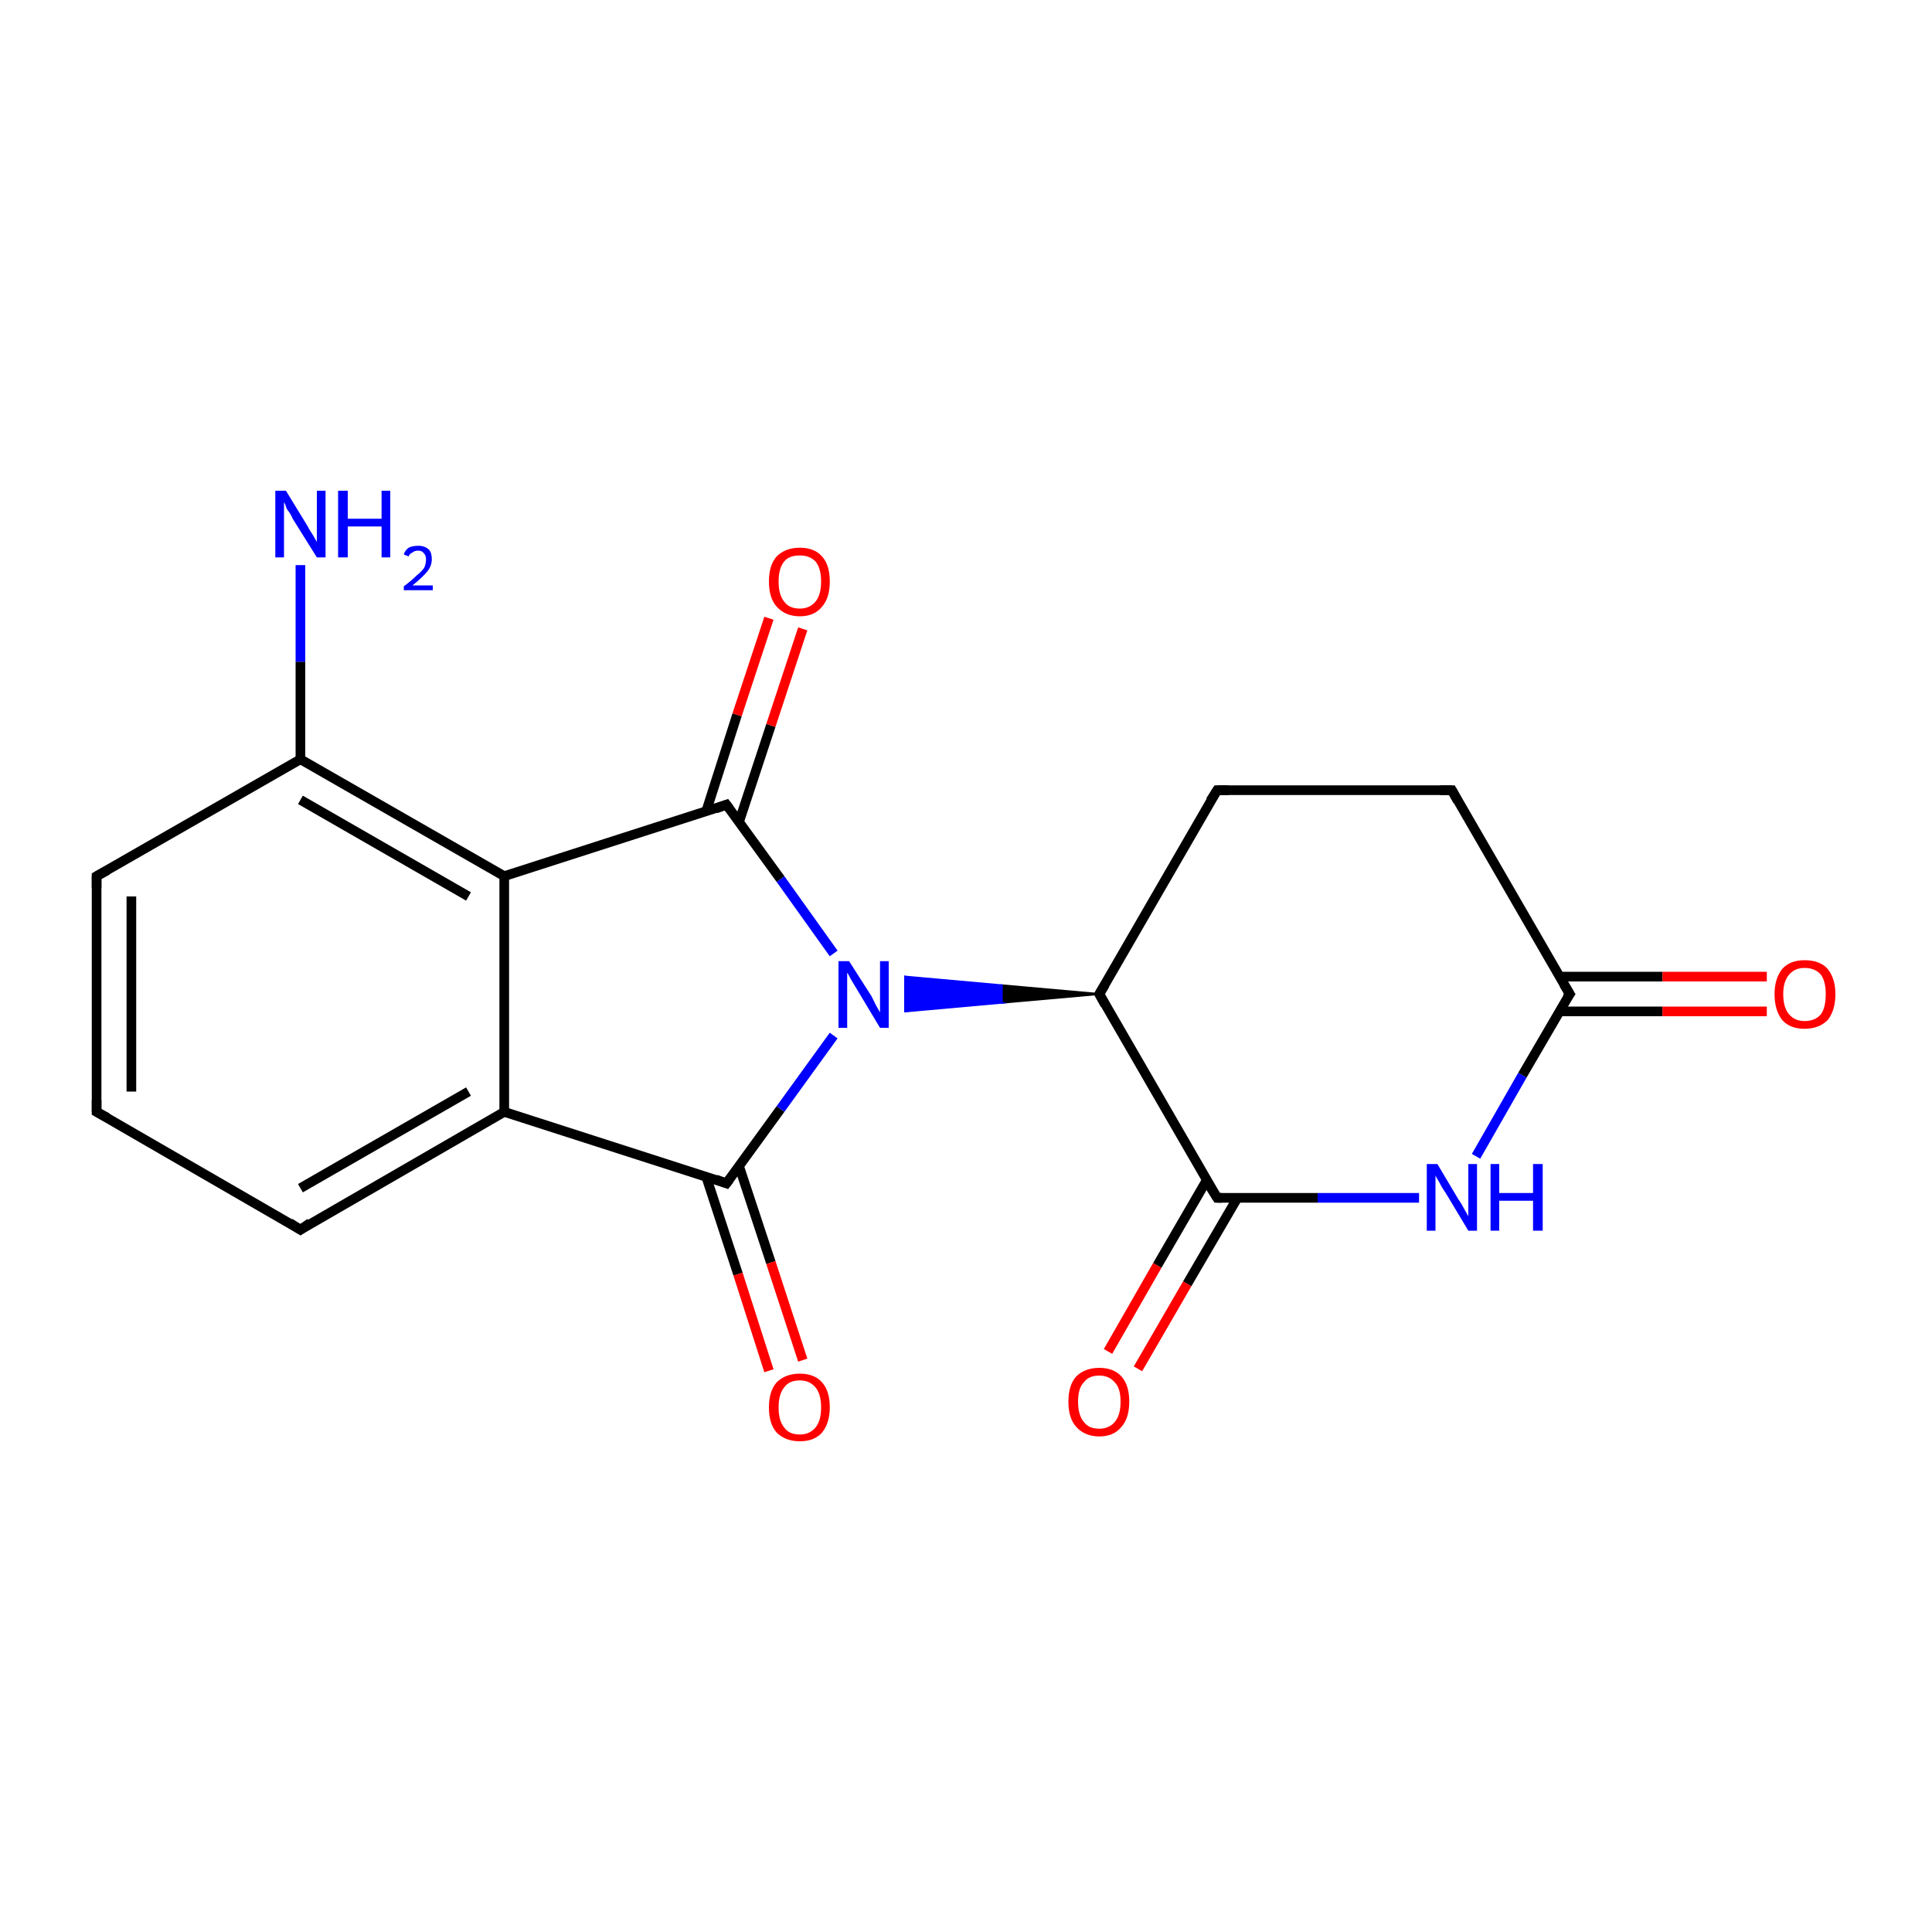<?xml version='1.0' encoding='iso-8859-1'?>
<svg version='1.1' baseProfile='full'
              xmlns='http://www.w3.org/2000/svg'
                      xmlns:rdkit='http://www.rdkit.org/xml'
                      xmlns:xlink='http://www.w3.org/1999/xlink'
                  xml:space='preserve'
width='200px' height='200px' viewBox='0 0 200 200'>
<!-- END OF HEADER -->
<rect style='opacity:1.0;fill:#FFFFFF;stroke:none' width='200.0' height='200.0' x='0.0' y='0.0'> </rect>
<path class='bond-0 atom-0 atom-1' d='M 10.0,90.7 L 10.0,115.1' style='fill:none;fill-rule:evenodd;stroke:#000000;stroke-width:1.0px;stroke-linecap:butt;stroke-linejoin:miter;stroke-opacity:1' />
<path class='bond-0 atom-0 atom-1' d='M 13.6,92.8 L 13.6,113.0' style='fill:none;fill-rule:evenodd;stroke:#000000;stroke-width:1.0px;stroke-linecap:butt;stroke-linejoin:miter;stroke-opacity:1' />
<path class='bond-1 atom-0 atom-5' d='M 10.0,90.7 L 31.1,78.6' style='fill:none;fill-rule:evenodd;stroke:#000000;stroke-width:1.0px;stroke-linecap:butt;stroke-linejoin:miter;stroke-opacity:1' />
<path class='bond-2 atom-1 atom-2' d='M 10.0,115.1 L 31.1,127.3' style='fill:none;fill-rule:evenodd;stroke:#000000;stroke-width:1.0px;stroke-linecap:butt;stroke-linejoin:miter;stroke-opacity:1' />
<path class='bond-3 atom-2 atom-3' d='M 31.1,127.3 L 52.2,115.1' style='fill:none;fill-rule:evenodd;stroke:#000000;stroke-width:1.0px;stroke-linecap:butt;stroke-linejoin:miter;stroke-opacity:1' />
<path class='bond-3 atom-2 atom-3' d='M 31.1,123.0 L 48.5,113.0' style='fill:none;fill-rule:evenodd;stroke:#000000;stroke-width:1.0px;stroke-linecap:butt;stroke-linejoin:miter;stroke-opacity:1' />
<path class='bond-4 atom-3 atom-4' d='M 52.2,115.1 L 52.2,90.7' style='fill:none;fill-rule:evenodd;stroke:#000000;stroke-width:1.0px;stroke-linecap:butt;stroke-linejoin:miter;stroke-opacity:1' />
<path class='bond-5 atom-3 atom-6' d='M 52.2,115.1 L 75.2,122.5' style='fill:none;fill-rule:evenodd;stroke:#000000;stroke-width:1.0px;stroke-linecap:butt;stroke-linejoin:miter;stroke-opacity:1' />
<path class='bond-6 atom-4 atom-5' d='M 52.2,90.7 L 31.1,78.6' style='fill:none;fill-rule:evenodd;stroke:#000000;stroke-width:1.0px;stroke-linecap:butt;stroke-linejoin:miter;stroke-opacity:1' />
<path class='bond-6 atom-4 atom-5' d='M 48.5,92.8 L 31.1,82.8' style='fill:none;fill-rule:evenodd;stroke:#000000;stroke-width:1.0px;stroke-linecap:butt;stroke-linejoin:miter;stroke-opacity:1' />
<path class='bond-7 atom-4 atom-8' d='M 52.2,90.7 L 75.2,83.3' style='fill:none;fill-rule:evenodd;stroke:#000000;stroke-width:1.0px;stroke-linecap:butt;stroke-linejoin:miter;stroke-opacity:1' />
<path class='bond-8 atom-5 atom-9' d='M 31.1,78.6 L 31.1,68.5' style='fill:none;fill-rule:evenodd;stroke:#000000;stroke-width:1.0px;stroke-linecap:butt;stroke-linejoin:miter;stroke-opacity:1' />
<path class='bond-8 atom-5 atom-9' d='M 31.1,68.5 L 31.1,58.5' style='fill:none;fill-rule:evenodd;stroke:#0000FF;stroke-width:1.0px;stroke-linecap:butt;stroke-linejoin:miter;stroke-opacity:1' />
<path class='bond-9 atom-6 atom-7' d='M 75.2,122.5 L 80.8,114.8' style='fill:none;fill-rule:evenodd;stroke:#000000;stroke-width:1.0px;stroke-linecap:butt;stroke-linejoin:miter;stroke-opacity:1' />
<path class='bond-9 atom-6 atom-7' d='M 80.8,114.8 L 86.3,107.2' style='fill:none;fill-rule:evenodd;stroke:#0000FF;stroke-width:1.0px;stroke-linecap:butt;stroke-linejoin:miter;stroke-opacity:1' />
<path class='bond-10 atom-6 atom-12' d='M 73.1,121.8 L 76.4,131.9' style='fill:none;fill-rule:evenodd;stroke:#000000;stroke-width:1.0px;stroke-linecap:butt;stroke-linejoin:miter;stroke-opacity:1' />
<path class='bond-10 atom-6 atom-12' d='M 76.4,131.9 L 79.6,141.9' style='fill:none;fill-rule:evenodd;stroke:#FF0000;stroke-width:1.0px;stroke-linecap:butt;stroke-linejoin:miter;stroke-opacity:1' />
<path class='bond-10 atom-6 atom-12' d='M 76.5,120.7 L 79.8,130.7' style='fill:none;fill-rule:evenodd;stroke:#000000;stroke-width:1.0px;stroke-linecap:butt;stroke-linejoin:miter;stroke-opacity:1' />
<path class='bond-10 atom-6 atom-12' d='M 79.8,130.7 L 83.1,140.8' style='fill:none;fill-rule:evenodd;stroke:#FF0000;stroke-width:1.0px;stroke-linecap:butt;stroke-linejoin:miter;stroke-opacity:1' />
<path class='bond-11 atom-7 atom-8' d='M 86.3,98.7 L 80.8,91.0' style='fill:none;fill-rule:evenodd;stroke:#0000FF;stroke-width:1.0px;stroke-linecap:butt;stroke-linejoin:miter;stroke-opacity:1' />
<path class='bond-11 atom-7 atom-8' d='M 80.8,91.0 L 75.2,83.3' style='fill:none;fill-rule:evenodd;stroke:#000000;stroke-width:1.0px;stroke-linecap:butt;stroke-linejoin:miter;stroke-opacity:1' />
<path class='bond-12 atom-11 atom-7' d='M 113.8,102.9 L 103.7,103.8 L 103.7,102.0 Z' style='fill:#000000;fill-rule:evenodd;fill-opacity:1;stroke:#000000;stroke-width:0.2px;stroke-linecap:butt;stroke-linejoin:miter;stroke-miterlimit:10;stroke-opacity:1;' />
<path class='bond-12 atom-11 atom-7' d='M 103.7,103.8 L 93.7,101.1 L 93.7,104.7 Z' style='fill:#0000FF;fill-rule:evenodd;fill-opacity:1;stroke:#0000FF;stroke-width:0.2px;stroke-linecap:butt;stroke-linejoin:miter;stroke-miterlimit:10;stroke-opacity:1;' />
<path class='bond-12 atom-11 atom-7' d='M 103.7,103.8 L 103.7,102.0 L 93.7,101.1 Z' style='fill:#0000FF;fill-rule:evenodd;fill-opacity:1;stroke:#0000FF;stroke-width:0.2px;stroke-linecap:butt;stroke-linejoin:miter;stroke-miterlimit:10;stroke-opacity:1;' />
<path class='bond-13 atom-8 atom-10' d='M 76.5,85.1 L 79.8,75.1' style='fill:none;fill-rule:evenodd;stroke:#000000;stroke-width:1.0px;stroke-linecap:butt;stroke-linejoin:miter;stroke-opacity:1' />
<path class='bond-13 atom-8 atom-10' d='M 79.8,75.1 L 83.1,65.1' style='fill:none;fill-rule:evenodd;stroke:#FF0000;stroke-width:1.0px;stroke-linecap:butt;stroke-linejoin:miter;stroke-opacity:1' />
<path class='bond-13 atom-8 atom-10' d='M 73.1,84.0 L 76.3,74.0' style='fill:none;fill-rule:evenodd;stroke:#000000;stroke-width:1.0px;stroke-linecap:butt;stroke-linejoin:miter;stroke-opacity:1' />
<path class='bond-13 atom-8 atom-10' d='M 76.3,74.0 L 79.6,64.0' style='fill:none;fill-rule:evenodd;stroke:#FF0000;stroke-width:1.0px;stroke-linecap:butt;stroke-linejoin:miter;stroke-opacity:1' />
<path class='bond-14 atom-11 atom-13' d='M 113.8,102.9 L 126.0,81.8' style='fill:none;fill-rule:evenodd;stroke:#000000;stroke-width:1.0px;stroke-linecap:butt;stroke-linejoin:miter;stroke-opacity:1' />
<path class='bond-15 atom-11 atom-14' d='M 113.8,102.9 L 126.0,124.0' style='fill:none;fill-rule:evenodd;stroke:#000000;stroke-width:1.0px;stroke-linecap:butt;stroke-linejoin:miter;stroke-opacity:1' />
<path class='bond-16 atom-13 atom-17' d='M 126.0,81.8 L 150.3,81.8' style='fill:none;fill-rule:evenodd;stroke:#000000;stroke-width:1.0px;stroke-linecap:butt;stroke-linejoin:miter;stroke-opacity:1' />
<path class='bond-17 atom-14 atom-15' d='M 126.0,124.0 L 136.4,124.0' style='fill:none;fill-rule:evenodd;stroke:#000000;stroke-width:1.0px;stroke-linecap:butt;stroke-linejoin:miter;stroke-opacity:1' />
<path class='bond-17 atom-14 atom-15' d='M 136.4,124.0 L 146.9,124.0' style='fill:none;fill-rule:evenodd;stroke:#0000FF;stroke-width:1.0px;stroke-linecap:butt;stroke-linejoin:miter;stroke-opacity:1' />
<path class='bond-18 atom-14 atom-18' d='M 124.9,122.2 L 119.8,131.0' style='fill:none;fill-rule:evenodd;stroke:#000000;stroke-width:1.0px;stroke-linecap:butt;stroke-linejoin:miter;stroke-opacity:1' />
<path class='bond-18 atom-14 atom-18' d='M 119.8,131.0 L 114.7,139.9' style='fill:none;fill-rule:evenodd;stroke:#FF0000;stroke-width:1.0px;stroke-linecap:butt;stroke-linejoin:miter;stroke-opacity:1' />
<path class='bond-18 atom-14 atom-18' d='M 128.1,124.0 L 122.9,132.9' style='fill:none;fill-rule:evenodd;stroke:#000000;stroke-width:1.0px;stroke-linecap:butt;stroke-linejoin:miter;stroke-opacity:1' />
<path class='bond-18 atom-14 atom-18' d='M 122.9,132.9 L 117.8,141.7' style='fill:none;fill-rule:evenodd;stroke:#FF0000;stroke-width:1.0px;stroke-linecap:butt;stroke-linejoin:miter;stroke-opacity:1' />
<path class='bond-19 atom-15 atom-16' d='M 152.8,119.7 L 157.6,111.3' style='fill:none;fill-rule:evenodd;stroke:#0000FF;stroke-width:1.0px;stroke-linecap:butt;stroke-linejoin:miter;stroke-opacity:1' />
<path class='bond-19 atom-15 atom-16' d='M 157.6,111.3 L 162.5,102.9' style='fill:none;fill-rule:evenodd;stroke:#000000;stroke-width:1.0px;stroke-linecap:butt;stroke-linejoin:miter;stroke-opacity:1' />
<path class='bond-20 atom-16 atom-17' d='M 162.5,102.9 L 150.3,81.8' style='fill:none;fill-rule:evenodd;stroke:#000000;stroke-width:1.0px;stroke-linecap:butt;stroke-linejoin:miter;stroke-opacity:1' />
<path class='bond-21 atom-16 atom-19' d='M 161.4,104.7 L 172.1,104.7' style='fill:none;fill-rule:evenodd;stroke:#000000;stroke-width:1.0px;stroke-linecap:butt;stroke-linejoin:miter;stroke-opacity:1' />
<path class='bond-21 atom-16 atom-19' d='M 172.1,104.7 L 182.9,104.7' style='fill:none;fill-rule:evenodd;stroke:#FF0000;stroke-width:1.0px;stroke-linecap:butt;stroke-linejoin:miter;stroke-opacity:1' />
<path class='bond-21 atom-16 atom-19' d='M 161.4,101.1 L 172.1,101.1' style='fill:none;fill-rule:evenodd;stroke:#000000;stroke-width:1.0px;stroke-linecap:butt;stroke-linejoin:miter;stroke-opacity:1' />
<path class='bond-21 atom-16 atom-19' d='M 172.1,101.1 L 182.9,101.1' style='fill:none;fill-rule:evenodd;stroke:#FF0000;stroke-width:1.0px;stroke-linecap:butt;stroke-linejoin:miter;stroke-opacity:1' />
<path d='M 10.0,91.9 L 10.0,90.7 L 11.1,90.1' style='fill:none;stroke:#000000;stroke-width:1.0px;stroke-linecap:butt;stroke-linejoin:miter;stroke-miterlimit:10;stroke-opacity:1;' />
<path d='M 10.0,113.9 L 10.0,115.1 L 11.1,115.7' style='fill:none;stroke:#000000;stroke-width:1.0px;stroke-linecap:butt;stroke-linejoin:miter;stroke-miterlimit:10;stroke-opacity:1;' />
<path d='M 30.0,126.6 L 31.1,127.3 L 32.1,126.6' style='fill:none;stroke:#000000;stroke-width:1.0px;stroke-linecap:butt;stroke-linejoin:miter;stroke-miterlimit:10;stroke-opacity:1;' />
<path d='M 74.1,122.1 L 75.2,122.5 L 75.5,122.1' style='fill:none;stroke:#000000;stroke-width:1.0px;stroke-linecap:butt;stroke-linejoin:miter;stroke-miterlimit:10;stroke-opacity:1;' />
<path d='M 74.1,83.7 L 75.2,83.3 L 75.5,83.7' style='fill:none;stroke:#000000;stroke-width:1.0px;stroke-linecap:butt;stroke-linejoin:miter;stroke-miterlimit:10;stroke-opacity:1;' />
<path d='M 114.4,101.9 L 113.8,102.9 L 114.4,104.0' style='fill:none;stroke:#000000;stroke-width:1.0px;stroke-linecap:butt;stroke-linejoin:miter;stroke-miterlimit:10;stroke-opacity:1;' />
<path d='M 125.3,82.9 L 126.0,81.8 L 127.2,81.8' style='fill:none;stroke:#000000;stroke-width:1.0px;stroke-linecap:butt;stroke-linejoin:miter;stroke-miterlimit:10;stroke-opacity:1;' />
<path d='M 125.3,122.9 L 126.0,124.0 L 126.5,124.0' style='fill:none;stroke:#000000;stroke-width:1.0px;stroke-linecap:butt;stroke-linejoin:miter;stroke-miterlimit:10;stroke-opacity:1;' />
<path d='M 162.2,103.3 L 162.5,102.9 L 161.9,101.9' style='fill:none;stroke:#000000;stroke-width:1.0px;stroke-linecap:butt;stroke-linejoin:miter;stroke-miterlimit:10;stroke-opacity:1;' />
<path d='M 149.1,81.8 L 150.3,81.8 L 150.9,82.9' style='fill:none;stroke:#000000;stroke-width:1.0px;stroke-linecap:butt;stroke-linejoin:miter;stroke-miterlimit:10;stroke-opacity:1;' />
<path class='atom-7' d='M 87.9 99.5
L 90.2 103.1
Q 90.4 103.5, 90.7 104.1
Q 91.1 104.8, 91.1 104.8
L 91.1 99.5
L 92.0 99.5
L 92.0 106.4
L 91.1 106.4
L 88.7 102.4
Q 88.4 101.9, 88.1 101.4
Q 87.8 100.8, 87.7 100.7
L 87.7 106.4
L 86.8 106.4
L 86.8 99.5
L 87.9 99.5
' fill='#0000FF'/>
<path class='atom-9' d='M 29.6 50.8
L 31.8 54.4
Q 32.0 54.8, 32.4 55.4
Q 32.8 56.1, 32.8 56.1
L 32.8 50.8
L 33.7 50.8
L 33.7 57.7
L 32.8 57.7
L 30.3 53.7
Q 30.1 53.2, 29.7 52.7
Q 29.5 52.1, 29.4 52.0
L 29.4 57.7
L 28.5 57.7
L 28.5 50.8
L 29.6 50.8
' fill='#0000FF'/>
<path class='atom-9' d='M 35.0 50.8
L 36.0 50.8
L 36.0 53.7
L 39.5 53.7
L 39.5 50.8
L 40.4 50.8
L 40.4 57.7
L 39.5 57.7
L 39.5 54.5
L 36.0 54.5
L 36.0 57.7
L 35.0 57.7
L 35.0 50.8
' fill='#0000FF'/>
<path class='atom-9' d='M 41.8 57.4
Q 41.9 57.0, 42.3 56.7
Q 42.7 56.5, 43.3 56.5
Q 44.0 56.5, 44.4 56.9
Q 44.7 57.2, 44.7 57.9
Q 44.7 58.6, 44.2 59.2
Q 43.7 59.8, 42.7 60.6
L 44.8 60.6
L 44.8 61.1
L 41.8 61.1
L 41.8 60.7
Q 42.6 60.1, 43.1 59.6
Q 43.6 59.2, 43.9 58.8
Q 44.1 58.4, 44.1 57.9
Q 44.1 57.5, 43.9 57.3
Q 43.7 57.0, 43.3 57.0
Q 42.9 57.0, 42.7 57.2
Q 42.4 57.3, 42.3 57.6
L 41.8 57.4
' fill='#0000FF'/>
<path class='atom-10' d='M 79.6 60.2
Q 79.6 58.5, 80.4 57.6
Q 81.3 56.7, 82.8 56.7
Q 84.3 56.7, 85.1 57.6
Q 85.9 58.5, 85.9 60.2
Q 85.9 61.9, 85.1 62.8
Q 84.3 63.8, 82.8 63.8
Q 81.3 63.8, 80.4 62.8
Q 79.6 61.9, 79.6 60.2
M 82.8 63.0
Q 83.8 63.0, 84.4 62.3
Q 85.0 61.6, 85.0 60.2
Q 85.0 58.8, 84.4 58.1
Q 83.8 57.5, 82.8 57.5
Q 81.7 57.5, 81.2 58.1
Q 80.6 58.8, 80.6 60.2
Q 80.6 61.6, 81.2 62.3
Q 81.7 63.0, 82.8 63.0
' fill='#FF0000'/>
<path class='atom-12' d='M 79.6 145.7
Q 79.6 144.0, 80.4 143.1
Q 81.3 142.2, 82.8 142.2
Q 84.3 142.2, 85.1 143.1
Q 85.9 144.0, 85.9 145.7
Q 85.9 147.3, 85.1 148.3
Q 84.3 149.2, 82.8 149.2
Q 81.3 149.2, 80.4 148.3
Q 79.6 147.4, 79.6 145.7
M 82.8 148.5
Q 83.8 148.5, 84.4 147.8
Q 85.0 147.1, 85.0 145.7
Q 85.0 144.3, 84.4 143.6
Q 83.8 142.9, 82.8 142.9
Q 81.7 142.9, 81.2 143.6
Q 80.6 144.3, 80.6 145.7
Q 80.6 147.1, 81.2 147.8
Q 81.7 148.5, 82.8 148.5
' fill='#FF0000'/>
<path class='atom-15' d='M 148.8 120.5
L 151.0 124.2
Q 151.3 124.6, 151.6 125.2
Q 152.0 125.9, 152.0 125.9
L 152.0 120.5
L 152.9 120.5
L 152.9 127.4
L 152.0 127.4
L 149.6 123.4
Q 149.3 123.0, 149.0 122.4
Q 148.7 121.9, 148.6 121.7
L 148.6 127.4
L 147.7 127.4
L 147.7 120.5
L 148.8 120.5
' fill='#0000FF'/>
<path class='atom-15' d='M 154.3 120.5
L 155.2 120.5
L 155.2 123.5
L 158.7 123.5
L 158.7 120.5
L 159.7 120.5
L 159.7 127.4
L 158.7 127.4
L 158.7 124.3
L 155.2 124.3
L 155.2 127.4
L 154.3 127.4
L 154.3 120.5
' fill='#0000FF'/>
<path class='atom-18' d='M 110.6 145.1
Q 110.6 143.4, 111.4 142.5
Q 112.3 141.6, 113.8 141.6
Q 115.3 141.6, 116.1 142.5
Q 116.9 143.4, 116.9 145.1
Q 116.9 146.8, 116.1 147.7
Q 115.3 148.7, 113.8 148.7
Q 112.3 148.7, 111.4 147.7
Q 110.6 146.8, 110.6 145.1
M 113.8 147.9
Q 114.8 147.9, 115.4 147.2
Q 116.0 146.5, 116.0 145.1
Q 116.0 143.7, 115.4 143.1
Q 114.8 142.4, 113.8 142.4
Q 112.7 142.4, 112.2 143.1
Q 111.6 143.7, 111.6 145.1
Q 111.6 146.5, 112.2 147.2
Q 112.7 147.9, 113.8 147.9
' fill='#FF0000'/>
<path class='atom-19' d='M 183.7 102.9
Q 183.7 101.3, 184.5 100.3
Q 185.3 99.4, 186.8 99.4
Q 188.4 99.4, 189.2 100.3
Q 190.0 101.3, 190.0 102.9
Q 190.0 104.6, 189.2 105.6
Q 188.3 106.5, 186.8 106.5
Q 185.3 106.5, 184.5 105.6
Q 183.7 104.6, 183.7 102.9
M 186.8 105.7
Q 187.9 105.7, 188.5 105.0
Q 189.0 104.3, 189.0 102.9
Q 189.0 101.6, 188.5 100.9
Q 187.9 100.2, 186.8 100.2
Q 185.8 100.2, 185.2 100.9
Q 184.6 101.6, 184.6 102.9
Q 184.6 104.3, 185.2 105.0
Q 185.8 105.7, 186.8 105.7
' fill='#FF0000'/>
</svg>
